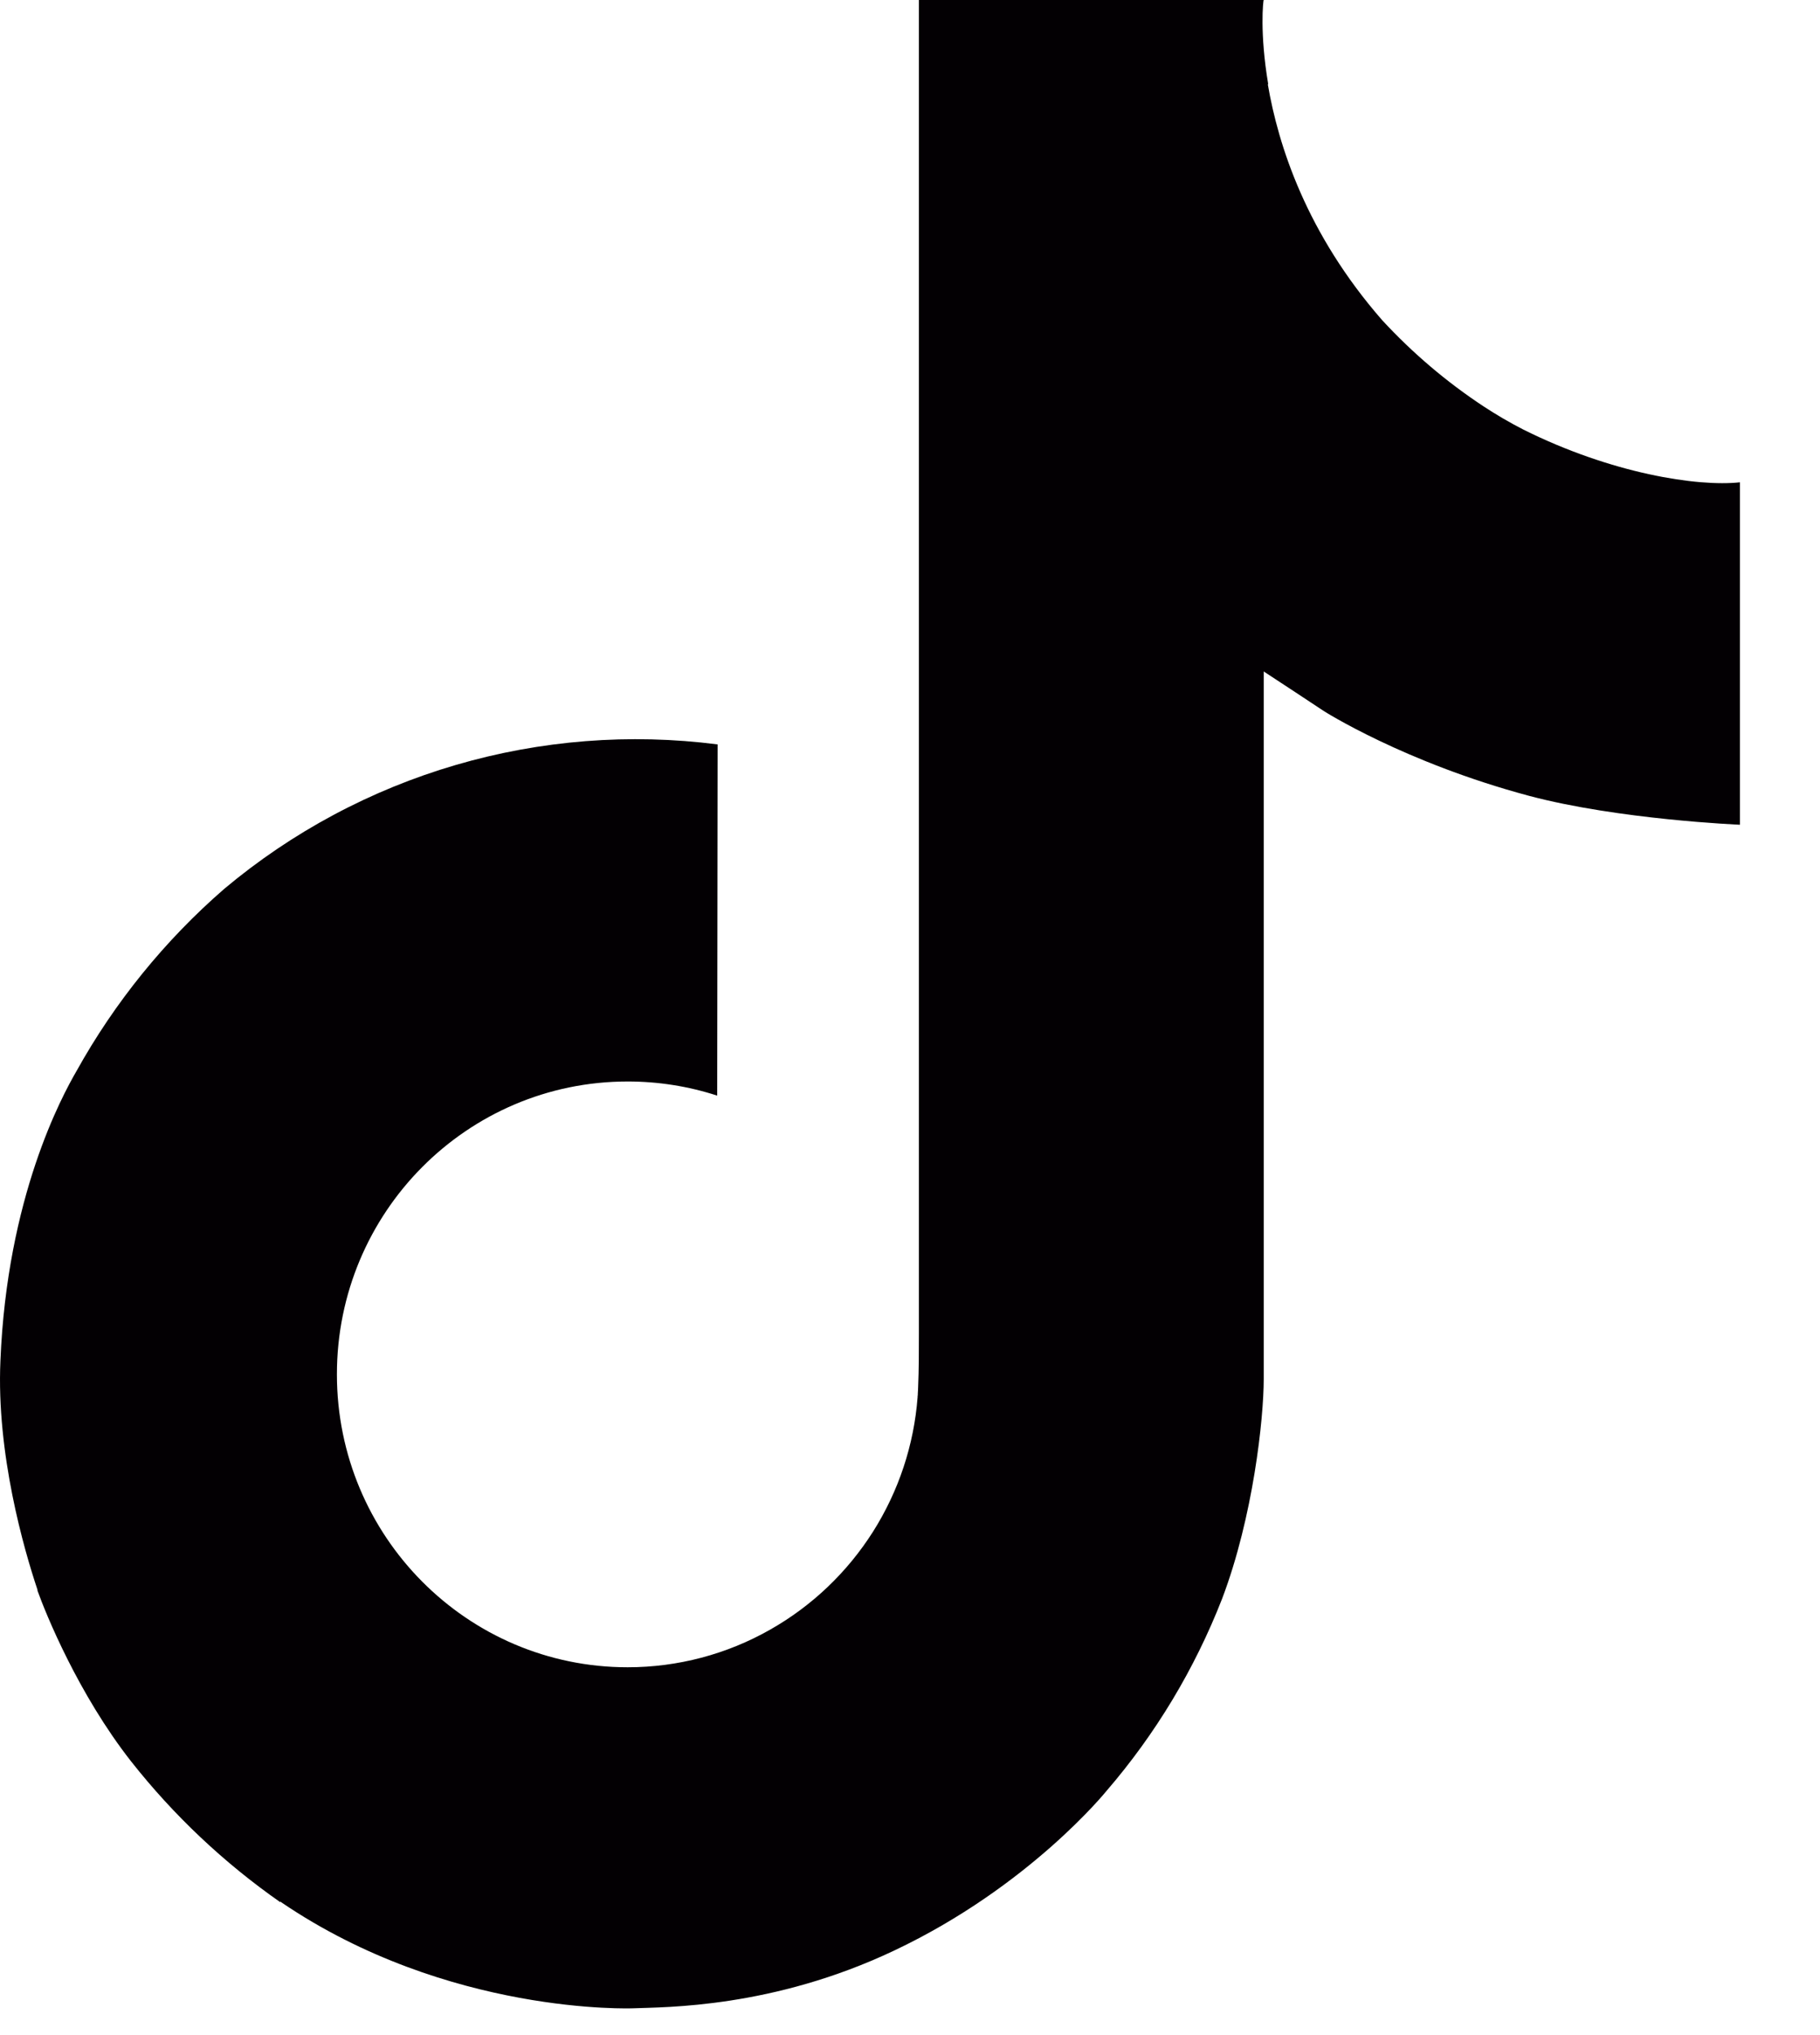 <?xml version="1.0" encoding="utf-8"?>
<svg xmlns="http://www.w3.org/2000/svg" fill="none" height="100%" overflow="visible" preserveAspectRatio="none" style="display: block;" viewBox="0 0 17 19" width="100%">
<path d="M14.228 4.01C14.101 3.945 13.978 3.873 13.859 3.795C13.511 3.566 13.193 3.295 12.911 2.99C12.204 2.181 11.94 1.36 11.842 0.786H11.846C11.765 0.309 11.799 0 11.804 0H8.583V12.452C8.583 12.62 8.583 12.785 8.576 12.948C8.576 12.968 8.574 12.987 8.573 13.009C8.573 13.018 8.573 13.027 8.571 13.037C8.571 13.039 8.571 13.041 8.571 13.044C8.537 13.491 8.394 13.922 8.154 14.301C7.914 14.679 7.585 14.993 7.195 15.214C6.789 15.445 6.33 15.566 5.863 15.566C4.363 15.566 3.147 14.342 3.147 12.831C3.147 11.32 4.363 10.097 5.863 10.097C6.147 10.097 6.429 10.141 6.699 10.229L6.703 6.95C5.883 6.845 5.051 6.91 4.257 7.142C3.464 7.374 2.727 7.768 2.094 8.299C1.539 8.781 1.072 9.357 0.715 9.999C0.579 10.234 0.066 11.175 0.004 12.704C-0.035 13.572 0.225 14.47 0.35 14.842V14.85C0.428 15.068 0.731 15.815 1.224 16.444C1.622 16.949 2.092 17.392 2.619 17.76V17.752L2.627 17.76C4.186 18.82 5.914 18.75 5.914 18.75C6.213 18.738 7.216 18.75 8.354 18.21C9.616 17.613 10.335 16.721 10.335 16.721C10.794 16.189 11.159 15.582 11.415 14.927C11.706 14.161 11.804 13.243 11.804 12.875V6.269C11.843 6.293 12.363 6.637 12.363 6.637C12.363 6.637 13.113 7.117 14.282 7.43C15.121 7.653 16.252 7.7 16.252 7.7V4.503C15.855 4.546 15.051 4.421 14.228 4.01Z" fill="#030003" id="Icon"/>
</svg>